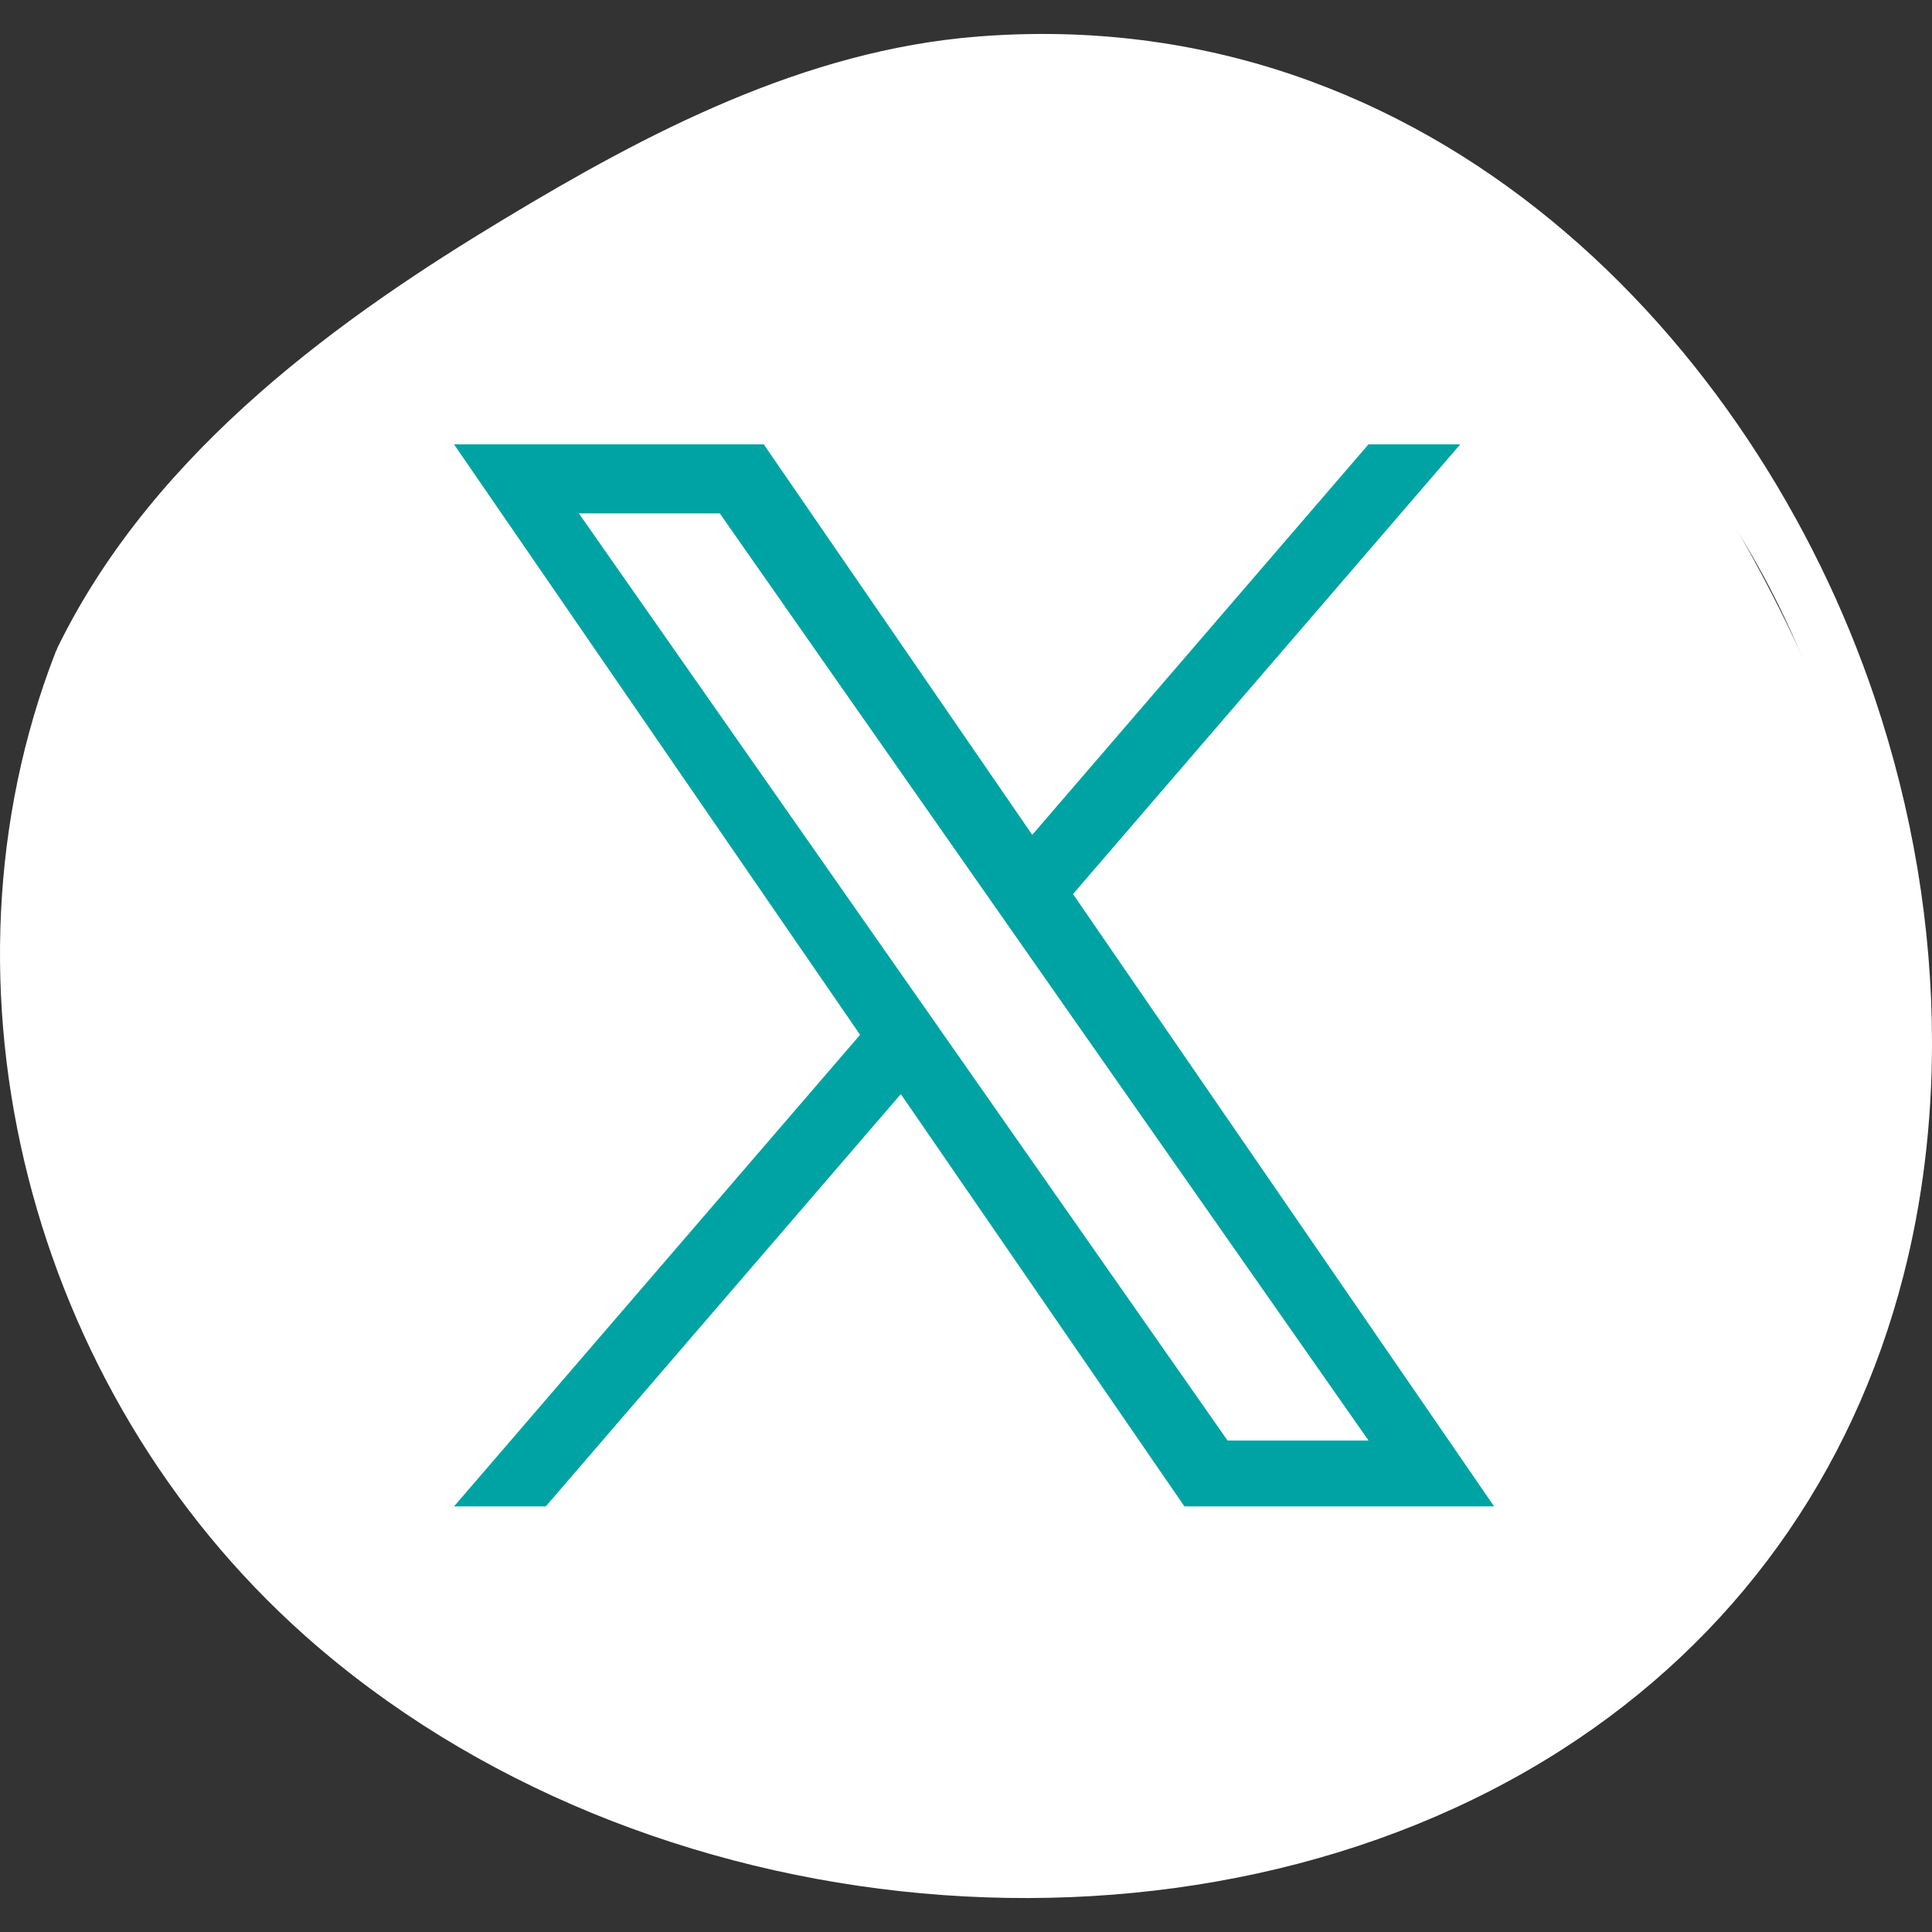 <svg width="34" height="34" viewBox="0 0 34 34" fill="none" xmlns="http://www.w3.org/2000/svg">
<rect x="0" y="0" width="34" height="34" fill="#333333" stroke="none"/>
<path d="M1 18C0.5 14.5 2.5 9.5 6.5 6.5L6.5 6.5C7 6 8 5 9 4.5C18.675 -0.337 23.415 2.729 24.5 3C26.5 3.5 39 18 29.5 27.5C20.963 36.037 12.835 31.926 8.5 30C4 28 1.5 21.5 1 18Z" fill="white" stroke="white"/>
<g clip-path="url(#clip0_245_1288)">
<path fill-rule="evenodd" clip-rule="evenodd" d="M26.845 29.452C24.033 31.265 20.29 32.125 16.307 31.873C10.912 31.534 5.697 28.099 3.02 23.913C1.737 21.904 1.085 19.742 1.085 17.486C1.085 15.98 1.384 14.437 1.972 12.904C4.31 8.195 9.599 4.08 14.31 2.596C18.267 1.351 23.052 2.573 26.547 5.061C30.333 7.756 32.67 12.088 32.8 16.65C32.948 21.765 30.665 26.989 26.845 29.452ZM32.99 12.277C30.887 6.028 25.188 0.008 17.196 0.644C14.153 0.886 11.392 2.333 8.861 3.861C6.115 5.517 2.743 7.869 1.021 11.379C1.012 11.396 1.004 11.415 1.002 11.425C0.992 11.444 0.982 11.464 0.974 11.486C-1.3 17.347 0.506 24.461 5.367 28.785C11.298 34.057 21.015 34.938 27.488 30.79C30.516 28.848 32.595 25.964 33.498 22.447C33.831 21.152 34 19.774 34 18.352C34 16.312 33.66 14.269 32.99 12.277Z" fill="white"/>
<path d="M18.883 15.734L25.698 7.82H24.083L18.166 14.692L13.441 7.82H7.99L15.136 18.211L7.99 26.51H9.605L15.853 19.254L20.844 26.51H26.294L18.883 15.734H18.883ZM16.672 18.303L15.948 17.268L10.187 9.035H12.667L17.316 15.679L18.04 16.714L24.084 25.351H21.603L16.672 18.303V18.303Z" fill="#00A3A3"/>
</g>
<defs>
<clipPath id="clip0_245_1288">
<rect width="34" height="34" fill="white"/>
</clipPath>
</defs>
</svg>
